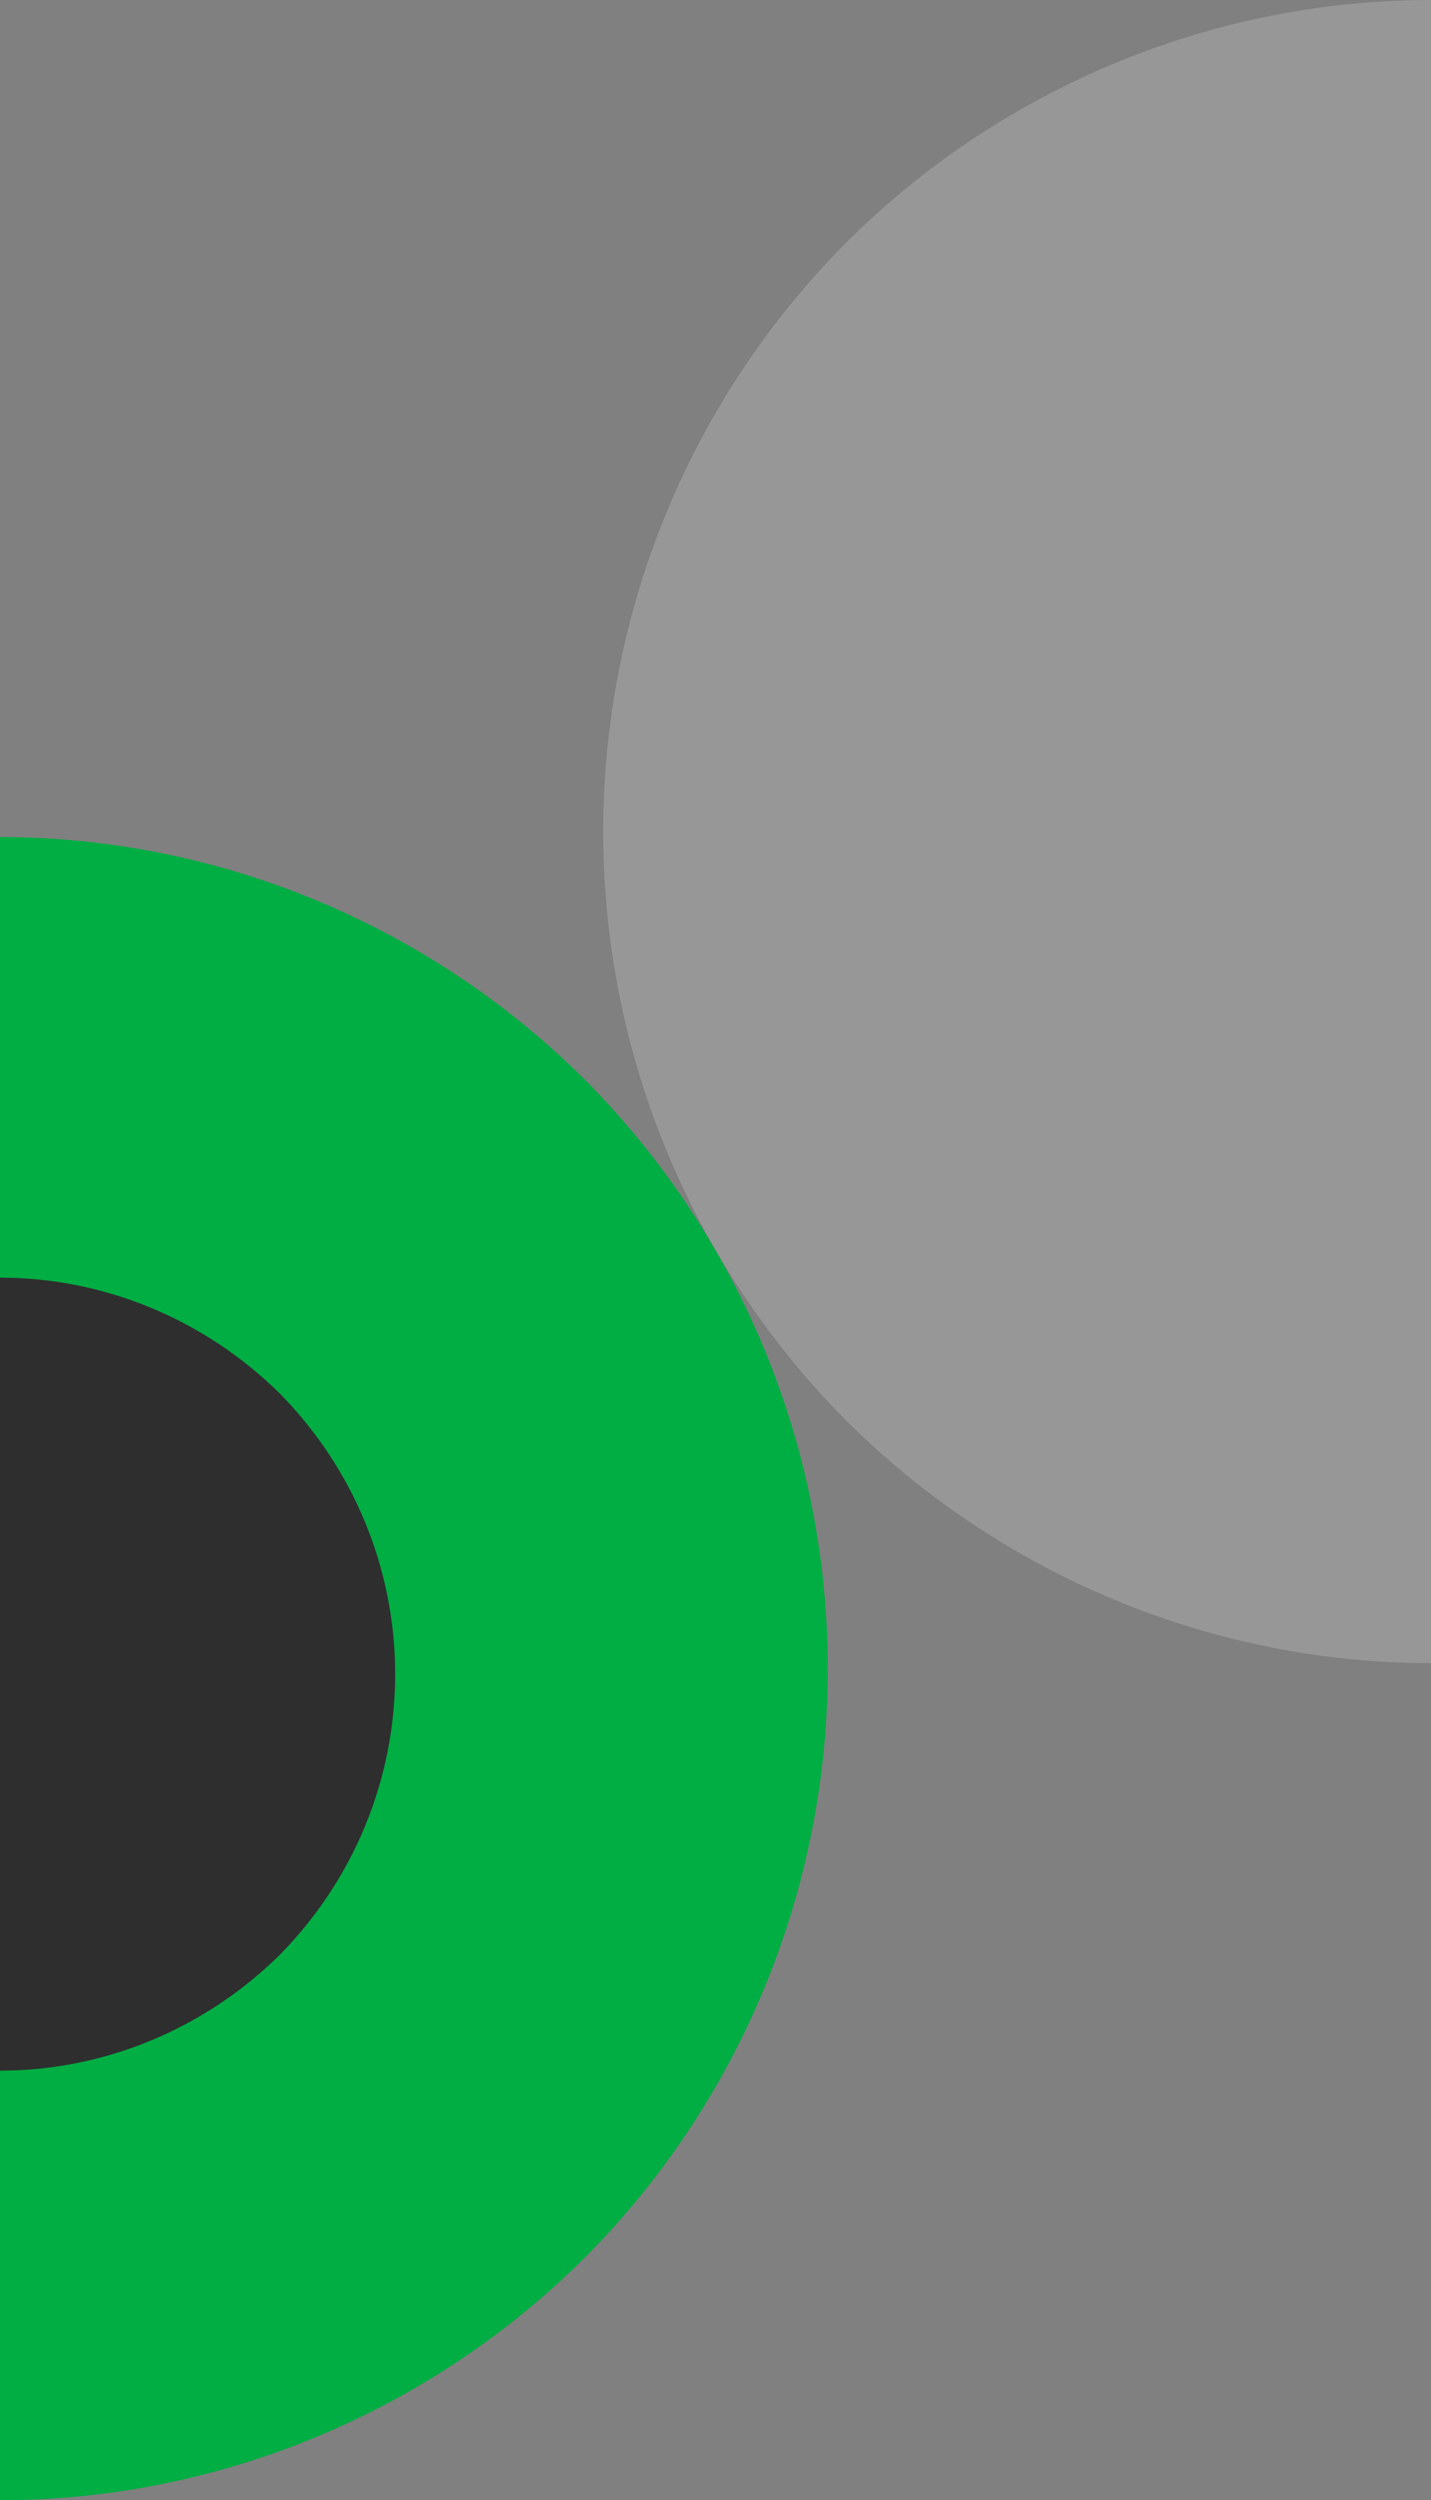 <?xml version="1.0" encoding="utf-8"?>
<!-- Generator: Adobe Illustrator 27.3.1, SVG Export Plug-In . SVG Version: 6.00 Build 0)  -->
<svg version="1.1" id="Layer_1" xmlns="http://www.w3.org/2000/svg" xmlns:xlink="http://www.w3.org/1999/xlink" x="0px" y="0px"
	 viewBox="0 0 130 227" style="enable-background:new 0 0 130 227;" xml:space="preserve">
<rect x="0" y="0" width="130" height="227" fill="#808080" stroke="none"/>
<style type="text/css">
	.st0{opacity:0.2;fill:#f5f5f5;}
	.st1{fill:#00AE43;}
	.st2{fill:#2E2E2E;}
</style>
<path class="st0" d="M130,151c-19.9,0-39.1-8-53.2-22.1c-14.1-14.2-22-33.4-22-53.4c0-20,7.9-39.2,22-53.4C90.9,8,110.1,0,130,0
	v75.5V151z"/>
<path class="st1" d="M0,227c19.9,0,39.1-8,53.2-22.1c14.1-14.2,22-33.4,22-53.4c0-20-7.9-39.2-22-53.4C39.1,84,19.9,76,0,76l0,75.5
	L0,227z"/>
<path class="st2" d="M0,188c9.5,0,18.6-3.8,25.4-10.5c6.7-6.8,10.5-15.9,10.5-25.5s-3.8-18.7-10.5-25.5C18.6,119.8,9.5,116,0,116
	l0,36L0,188z"/>
</svg>
